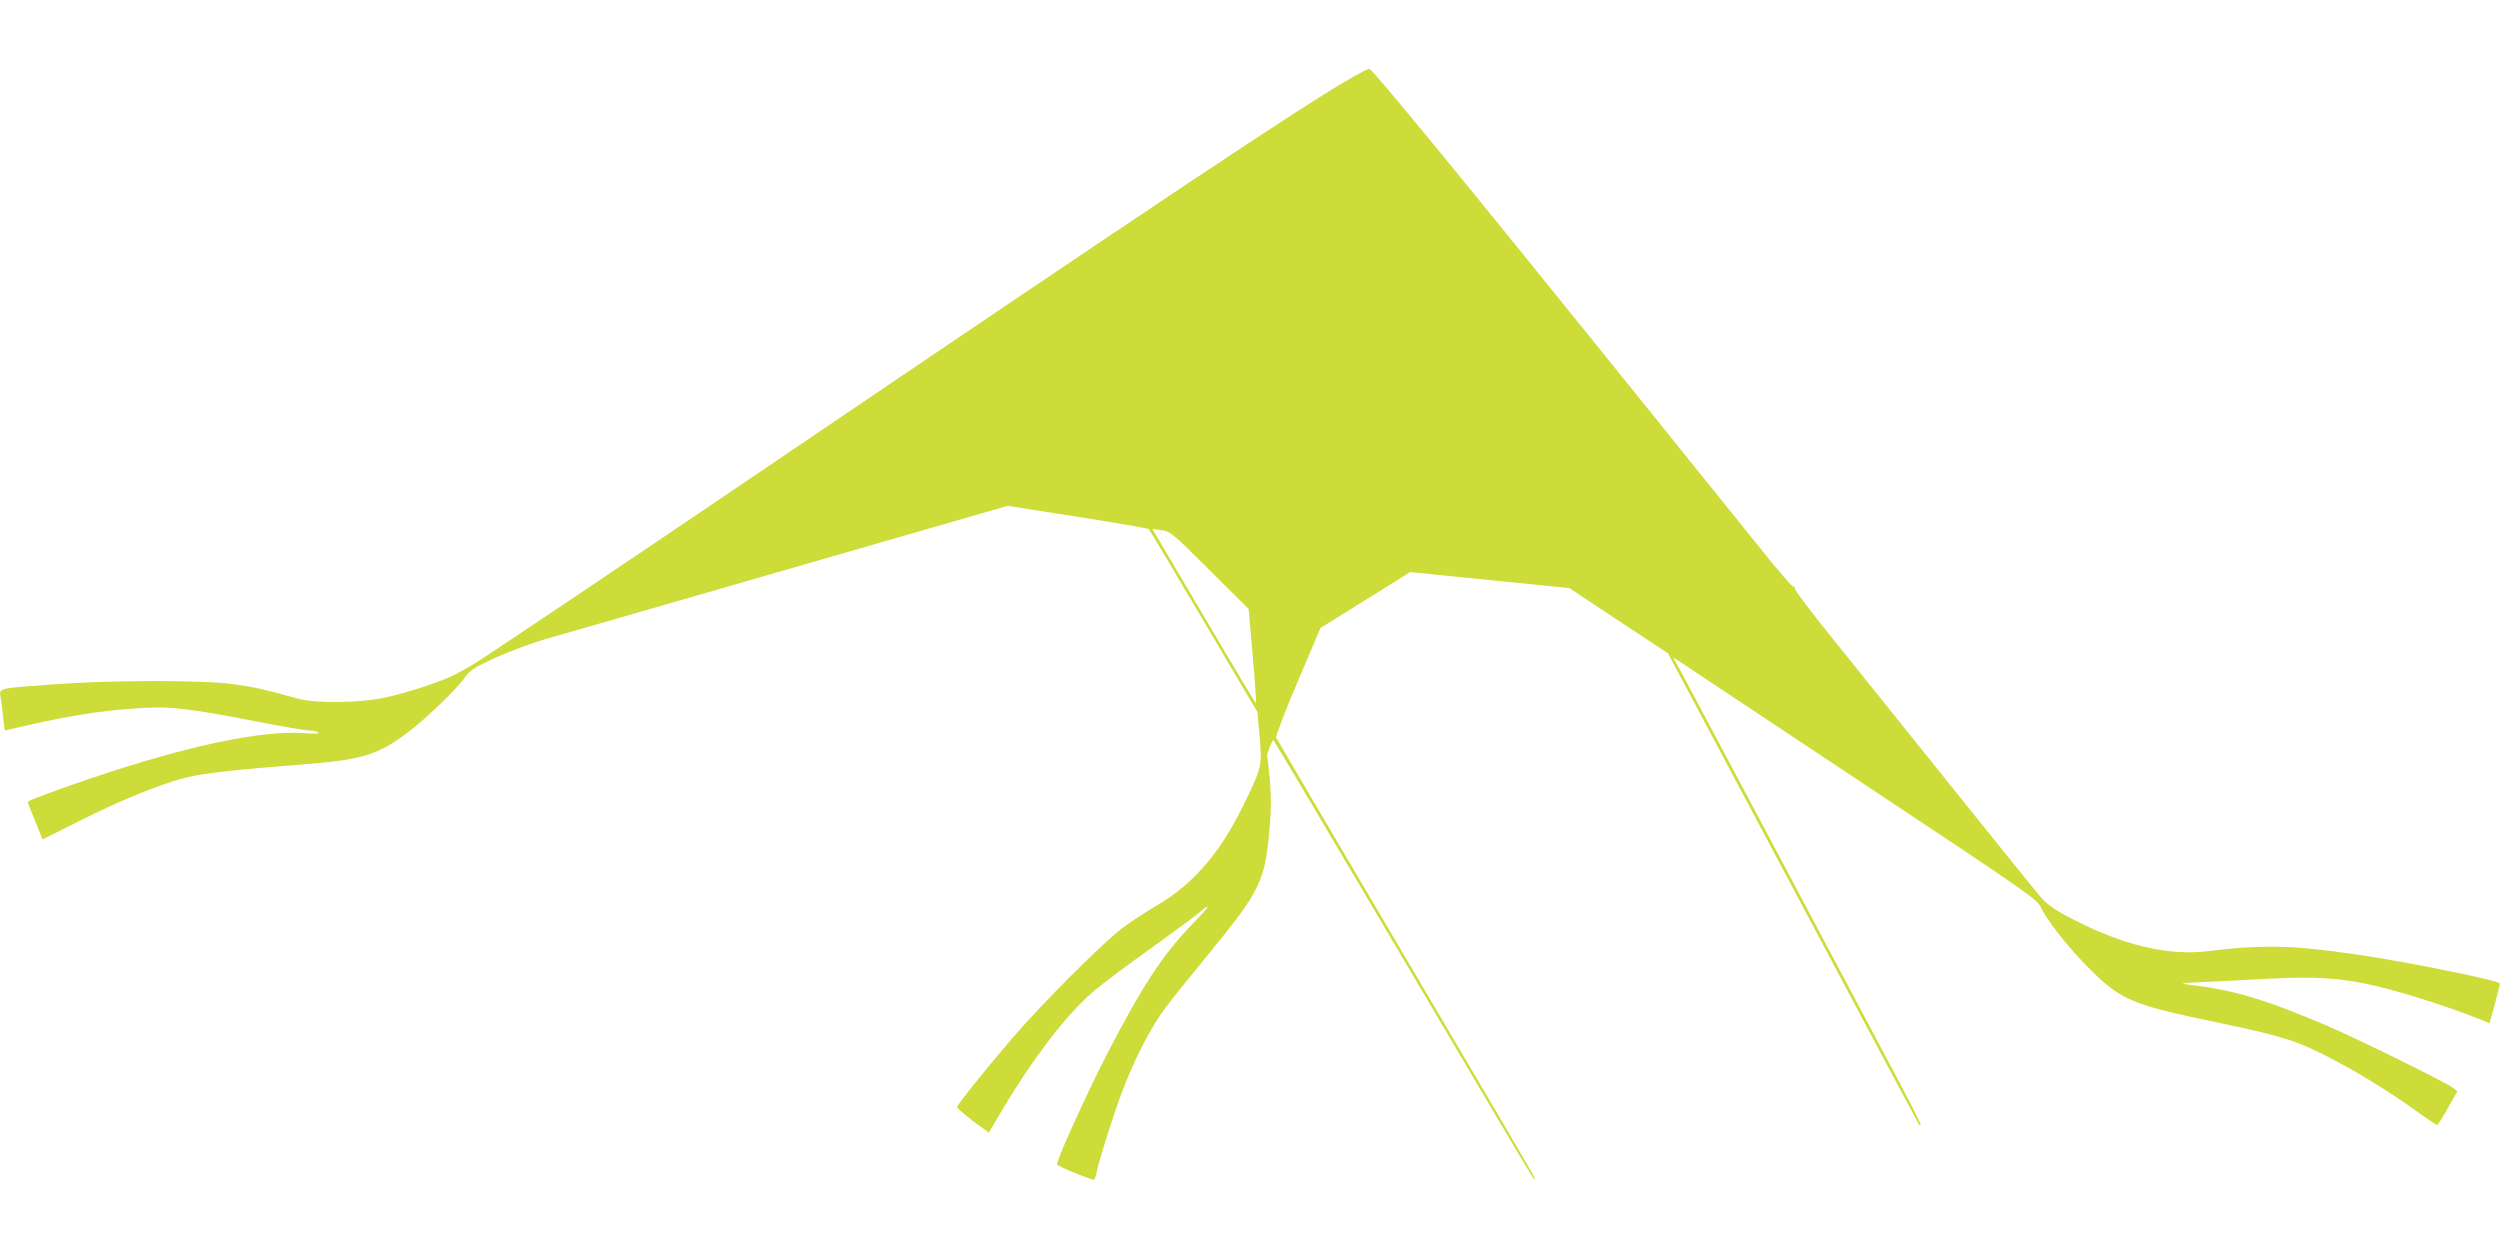 <?xml version="1.0" standalone="no"?>
<!DOCTYPE svg PUBLIC "-//W3C//DTD SVG 20010904//EN"
 "http://www.w3.org/TR/2001/REC-SVG-20010904/DTD/svg10.dtd">
<svg version="1.0" xmlns="http://www.w3.org/2000/svg"
 width="1280pt" height="640pt" viewBox="0 0 1280 640"
 preserveAspectRatio="xMidYMid meet">
<g transform="translate(0,640) scale(0.1,-0.1)"
fill="#cddc39" stroke="none">
<path d="M6915 5999 c-253 -145 -989 -636 -3015 -2009 -677 -459 -1454 -981
-1492 -1001 -14 -8 -48 -26 -75 -41 -65 -35 -244 -94 -363 -120 -126 -27 -356
-30 -445 -5 -173 48 -220 59 -330 74 -159 22 -627 21 -925 -1 -284 -21 -274
-19 -267 -65 4 -20 9 -66 13 -103 4 -38 8 -68 8 -68 1 0 60 13 132 30 200 45
355 70 525 82 184 14 267 5 637 -67 128 -25 247 -45 265 -45 18 0 39 -5 47
-10 10 -7 -13 -8 -70 -4 -219 16 -588 -61 -1083 -227 -156 -53 -326 -115 -334
-123 -3 -2 20 -60 62 -162 l13 -32 203 102 c207 103 394 179 531 215 82 21
270 42 583 66 318 24 398 48 553 165 93 70 248 219 291 280 28 39 48 52 158
103 70 31 190 76 267 98 219 63 1188 342 1800 519 l555 160 358 -56 c197 -31
361 -59 365 -63 3 -3 130 -215 281 -471 l275 -466 11 -125 c14 -152 12 -159
-89 -364 -117 -237 -254 -394 -437 -501 -54 -32 -132 -82 -173 -113 -97 -71
-424 -398 -571 -571 -140 -163 -279 -338 -279 -349 0 -5 37 -36 81 -70 l82
-60 66 112 c168 281 336 499 478 618 43 36 168 130 278 208 110 79 221 161
247 182 77 65 67 44 -28 -53 -150 -155 -256 -317 -433 -659 -108 -209 -264
-554 -259 -571 3 -9 169 -78 188 -78 4 0 11 17 15 38 12 63 94 321 141 440 60
154 142 312 212 403 31 42 123 157 204 255 283 345 304 387 328 661 9 94 9
162 2 245 -6 63 -12 119 -14 124 -3 11 24 84 32 84 3 -1 300 -501 660 -1112
360 -611 661 -1118 668 -1127 12 -15 13 -15 8 1 -2 9 -300 516 -661 1127 -361
611 -658 1118 -661 1125 -3 8 47 137 111 288 l116 273 230 143 229 143 407
-41 408 -41 252 -167 253 -167 144 -270 c79 -148 367 -691 641 -1205 273 -514
499 -937 501 -939 2 -2 6 -2 8 0 3 2 -68 142 -158 309 -89 168 -357 672 -595
1120 -238 448 -452 849 -474 890 l-41 75 29 -19 c17 -11 435 -289 930 -618
841 -558 902 -600 922 -640 37 -76 143 -210 254 -321 157 -156 215 -181 628
-267 225 -47 287 -62 396 -96 149 -48 429 -205 653 -367 51 -37 96 -67 100
-67 4 0 29 39 55 87 l49 86 -24 18 c-37 29 -489 251 -643 317 -321 137 -481
184 -705 210 -58 7 -49 9 95 15 88 4 239 12 334 17 188 10 329 3 466 -25 154
-31 403 -109 591 -183 l51 -21 27 99 c14 54 26 101 26 104 0 15 -471 111 -741
150 -320 47 -480 50 -756 16 -194 -24 -420 27 -665 151 -103 51 -147 80 -184
120 -27 29 -288 354 -1121 1392 -79 99 -143 185 -143 193 0 8 -4 13 -9 11 -5
-1 -67 70 -138 158 -71 88 -392 486 -713 885 -856 1062 -1296 1598 -1319 1608
-4 1 -47 -21 -96 -49z m-721 -2519 l199 -198 21 -241 c12 -133 19 -241 16
-241 -3 1 -123 201 -267 446 l-263 446 48 -7 c45 -6 55 -15 246 -205z"/>
</g>
</svg>
